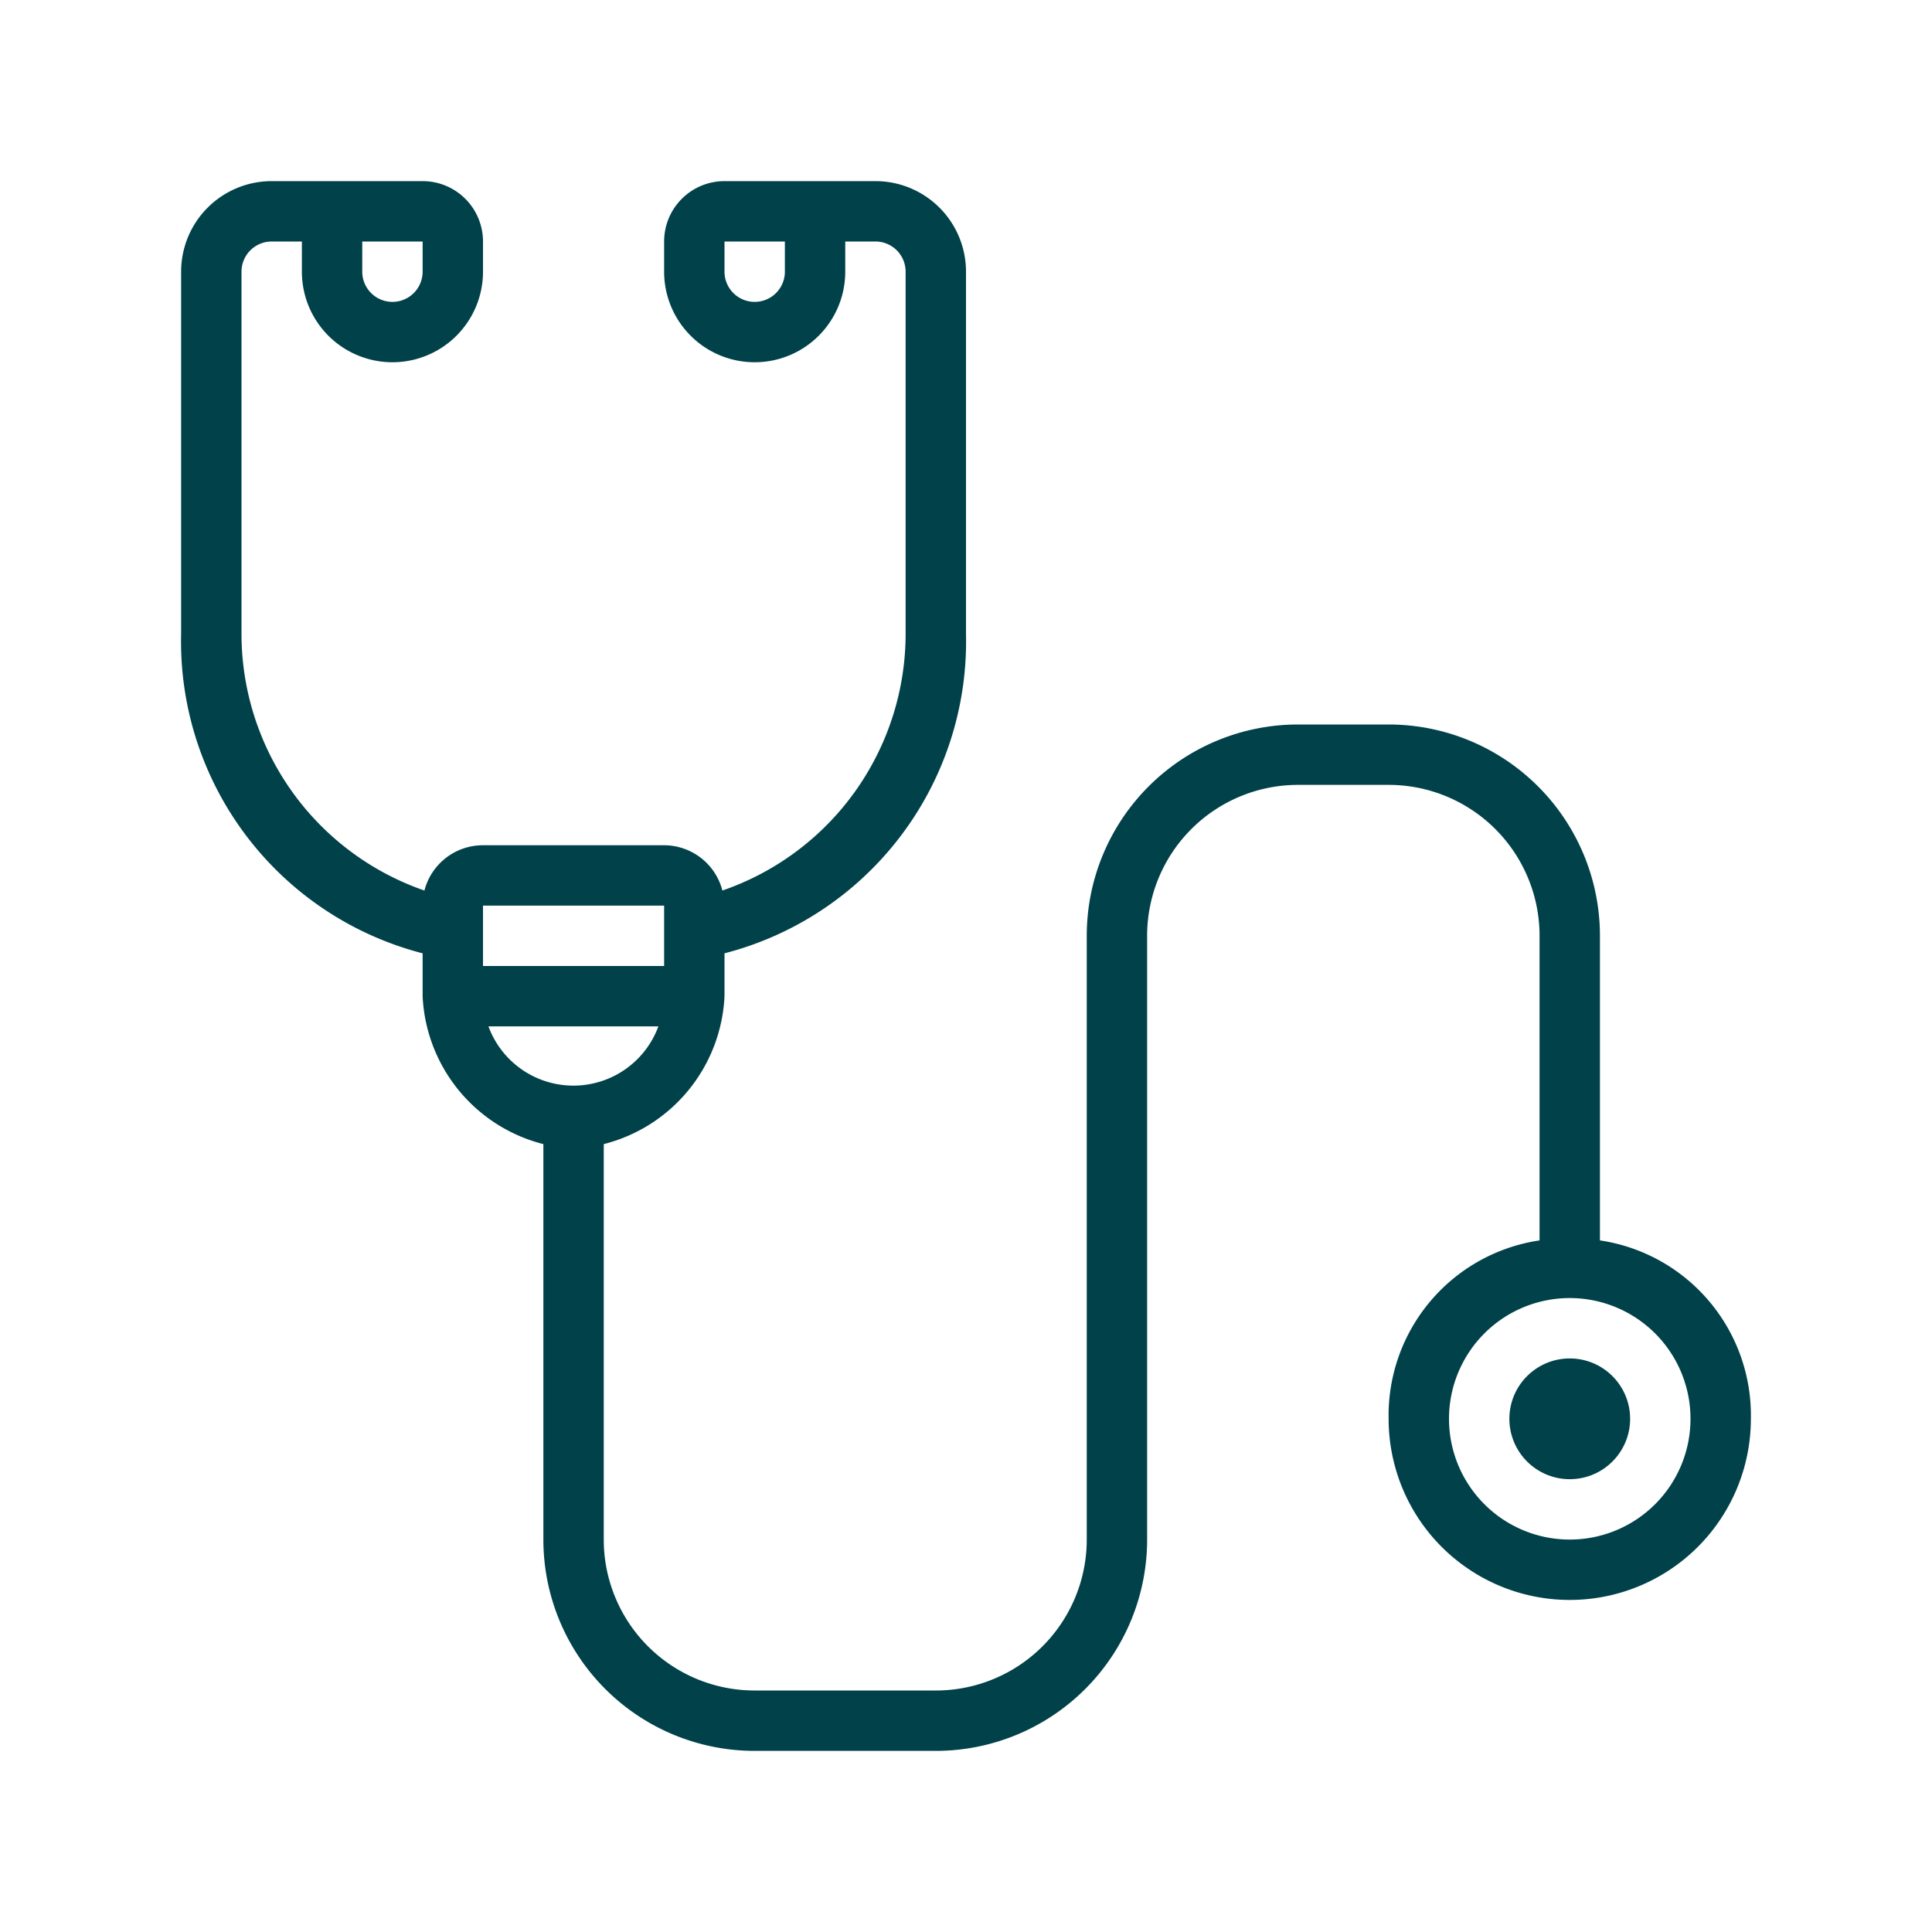 <svg id="Layer_1" data-name="Layer 1" xmlns="http://www.w3.org/2000/svg" viewBox="0 0 64 64"><defs><style>.cls-1{fill:#00414a;}</style></defs><title>mmaint2</title><circle class="cls-1" cx="52" cy="47" r="2"/><path class="cls-1" d="M53,41.09V31a7,7,0,0,0-7-7H43a7,7,0,0,0-7,7V51a5,5,0,0,1-5,5H25a5,5,0,0,1-5-5V37.9A5.31,5.31,0,0,0,24,33V31.58A10.67,10.67,0,0,0,32,21V9a3,3,0,0,0-3-3H24a2,2,0,0,0-2,2V9a3,3,0,0,0,6,0V8h1a1,1,0,0,1,1,1V21a9,9,0,0,1-6.07,8.5A2,2,0,0,0,22,28H16a2,2,0,0,0-1.94,1.5A9,9,0,0,1,8,21V9A1,1,0,0,1,9,8h1V9a3,3,0,0,0,6,0V8a2,2,0,0,0-2-2H9A3,3,0,0,0,6,9V21a10.67,10.67,0,0,0,8,10.58V33a5.31,5.31,0,0,0,4,4.9V51a7,7,0,0,0,7,7h6a7,7,0,0,0,7-7V31a5,5,0,0,1,5-5h3a5,5,0,0,1,5,5V41.09A5.86,5.86,0,0,0,46,47a6,6,0,0,0,12,0A5.86,5.86,0,0,0,53,41.09ZM26,9a1,1,0,0,1-2,0V8h2ZM12,8h2V9a1,1,0,0,1-2,0ZM22,30v2H16V30Zm-5.82,4h5.63a3,3,0,0,1-5.63,0ZM52,51a4,4,0,1,1,4-4A4,4,0,0,1,52,51Z"/></svg>